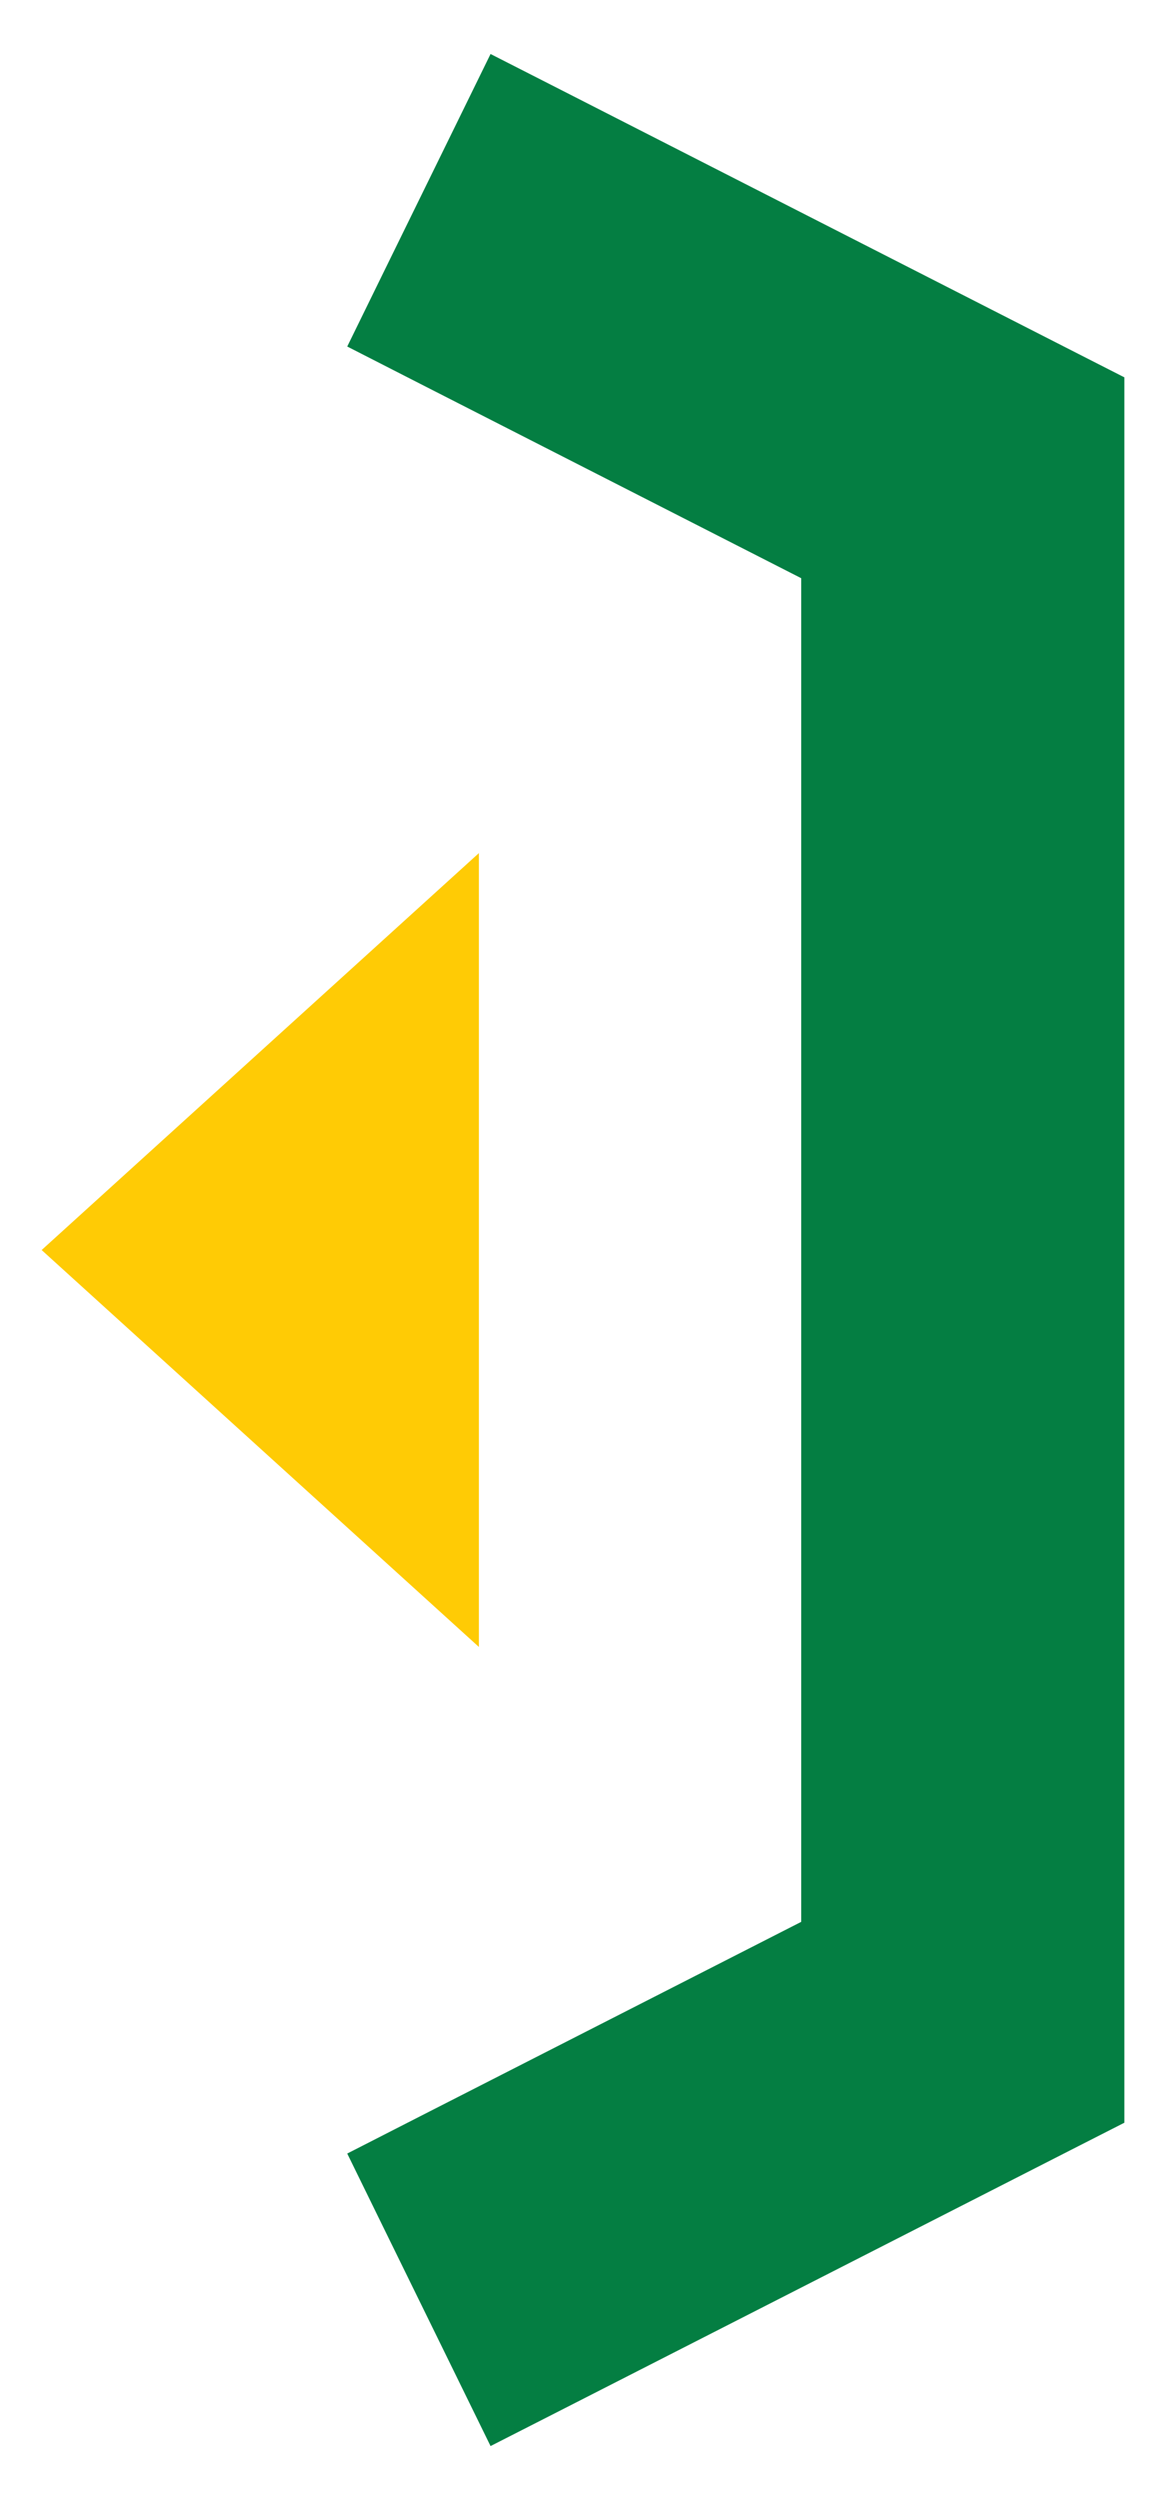 <svg width="28" height="60" viewBox="0 0 28 60" fill="none" xmlns="http://www.w3.org/2000/svg">
<g id="Title decoration-right">
<mask id="mask0_30_335" style="mask-type:alpha" maskUnits="userSpaceOnUse" x="0" y="0" width="28" height="60">
<rect id="Rectangle 95" width="28" height="60" fill="#D9D9D9"/>
</mask>
<g mask="url(#mask0_30_335)">
<g id="Group 153">
<path id="Union" d="M10.546 8.321L9.669 7.873L10.102 6.989L11.784 3.56L12.231 2.648L13.136 3.109L25.454 9.391L26 9.669V10.282V49.718V50.331L25.454 50.609L13.136 56.891L12.231 57.352L11.784 56.44L10.102 53.011L9.669 52.127L10.546 51.679L20.24 46.736V13.264L10.546 8.321Z" fill="#047E42" stroke="#047E42" stroke-width="2"/>
<path id="Polygon 5" d="M1 30L11.5 39.526L11.5 20.474L1 30Z" fill="#FFCB05"/>
</g>
</g>
</g>
</svg>
